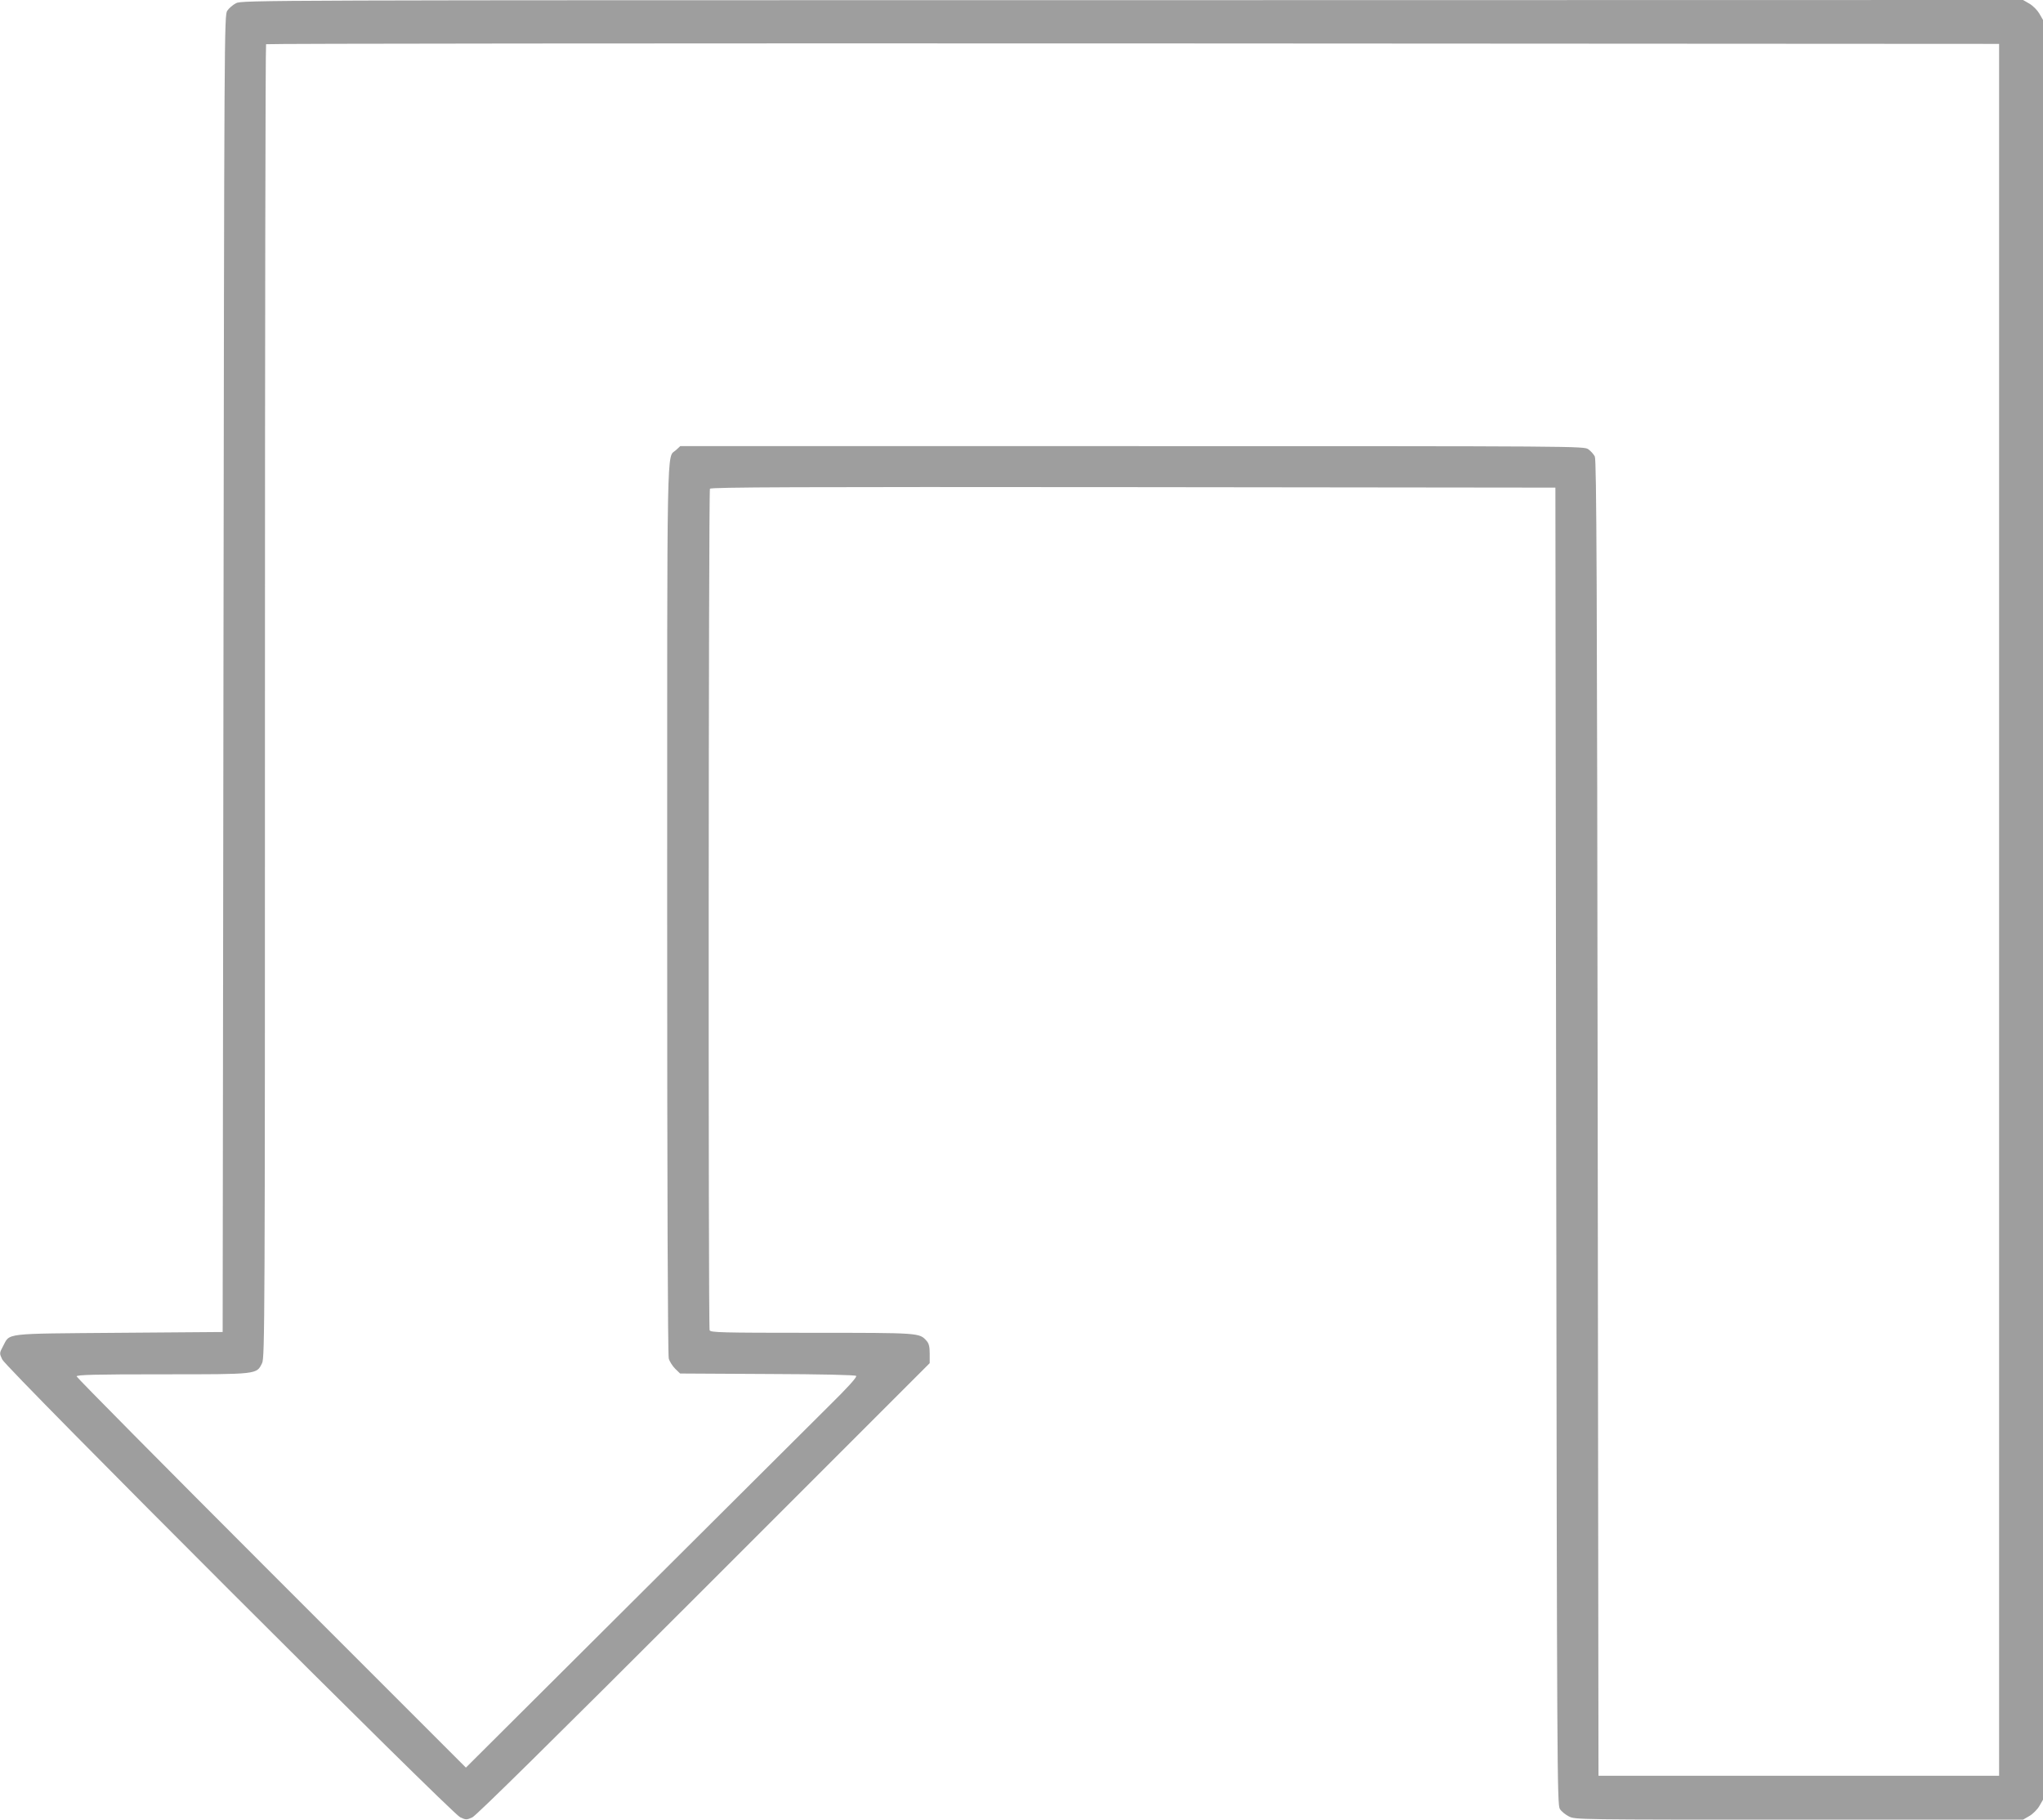 <?xml version="1.0" standalone="no"?>
<!DOCTYPE svg PUBLIC "-//W3C//DTD SVG 20010904//EN"
 "http://www.w3.org/TR/2001/REC-SVG-20010904/DTD/svg10.dtd">
<svg version="1.0" xmlns="http://www.w3.org/2000/svg"
 width="1280pt" height="1140pt" viewBox="0 0 1280 1140"
 preserveAspectRatio="xMidYMid meet">
<g transform="translate(0,1140) scale(0.1,-0.1)"
fill="#9e9e9e" stroke="none">
<path d="M1479 11380 c-20 -10 -45 -32 -55 -47 -19 -27 -19 -122 -24 -4153
l-5 -4125 -650 -5 c-732 -6 -681 0 -726 -84 -23 -43 -23 -45 -5 -83 24 -54
2814 -2843 2869 -2868 36 -17 40 -17 76 -1 25 12 492 472 1452 1432 l1414
1414 0 59 c0 45 -5 64 -20 81 -45 50 -40 50 -719 50 -569 0 -634 2 -640 16 -9
24 -7 5257 2 5272 7 10 544 12 2653 10 l2644 -3 5 -4125 c5 -3921 6 -4127 23
-4153 9 -15 35 -36 57 -47 39 -20 56 -20 1442 -20 l1403 0 40 23 c22 13 49 40
62 62 l23 40 0 5575 0 5575 -23 40 c-13 22 -40 49 -62 62 l-40 23 -5580 -1
c-5466 0 -5581 0 -5616 -19z m11046 -5680 l0 -5425 -1255 0 -1255 0 -5 4120
c-4 3383 -7 4124 -18 4145 -7 14 -25 34 -40 45 -27 20 -43 20 -2859 20 l-2831
0 -27 -25 c-59 -54 -55 149 -55 -2872 0 -1802 4 -2796 10 -2819 5 -19 24 -48
41 -65 l30 -29 547 -3 c337 -1 550 -6 556 -12 7 -7 -55 -75 -175 -193 -101
-101 -653 -651 -1227 -1222 l-1043 -1039 -1219 1219 c-671 671 -1220 1226
-1220 1232 0 10 114 13 538 13 601 0 589 -1 624 70 17 33 18 252 18 4146 0
2261 3 4114 7 4117 3 4 2448 6 5432 5 l5426 -3 0 -5425z"/>
</g>
</svg>
